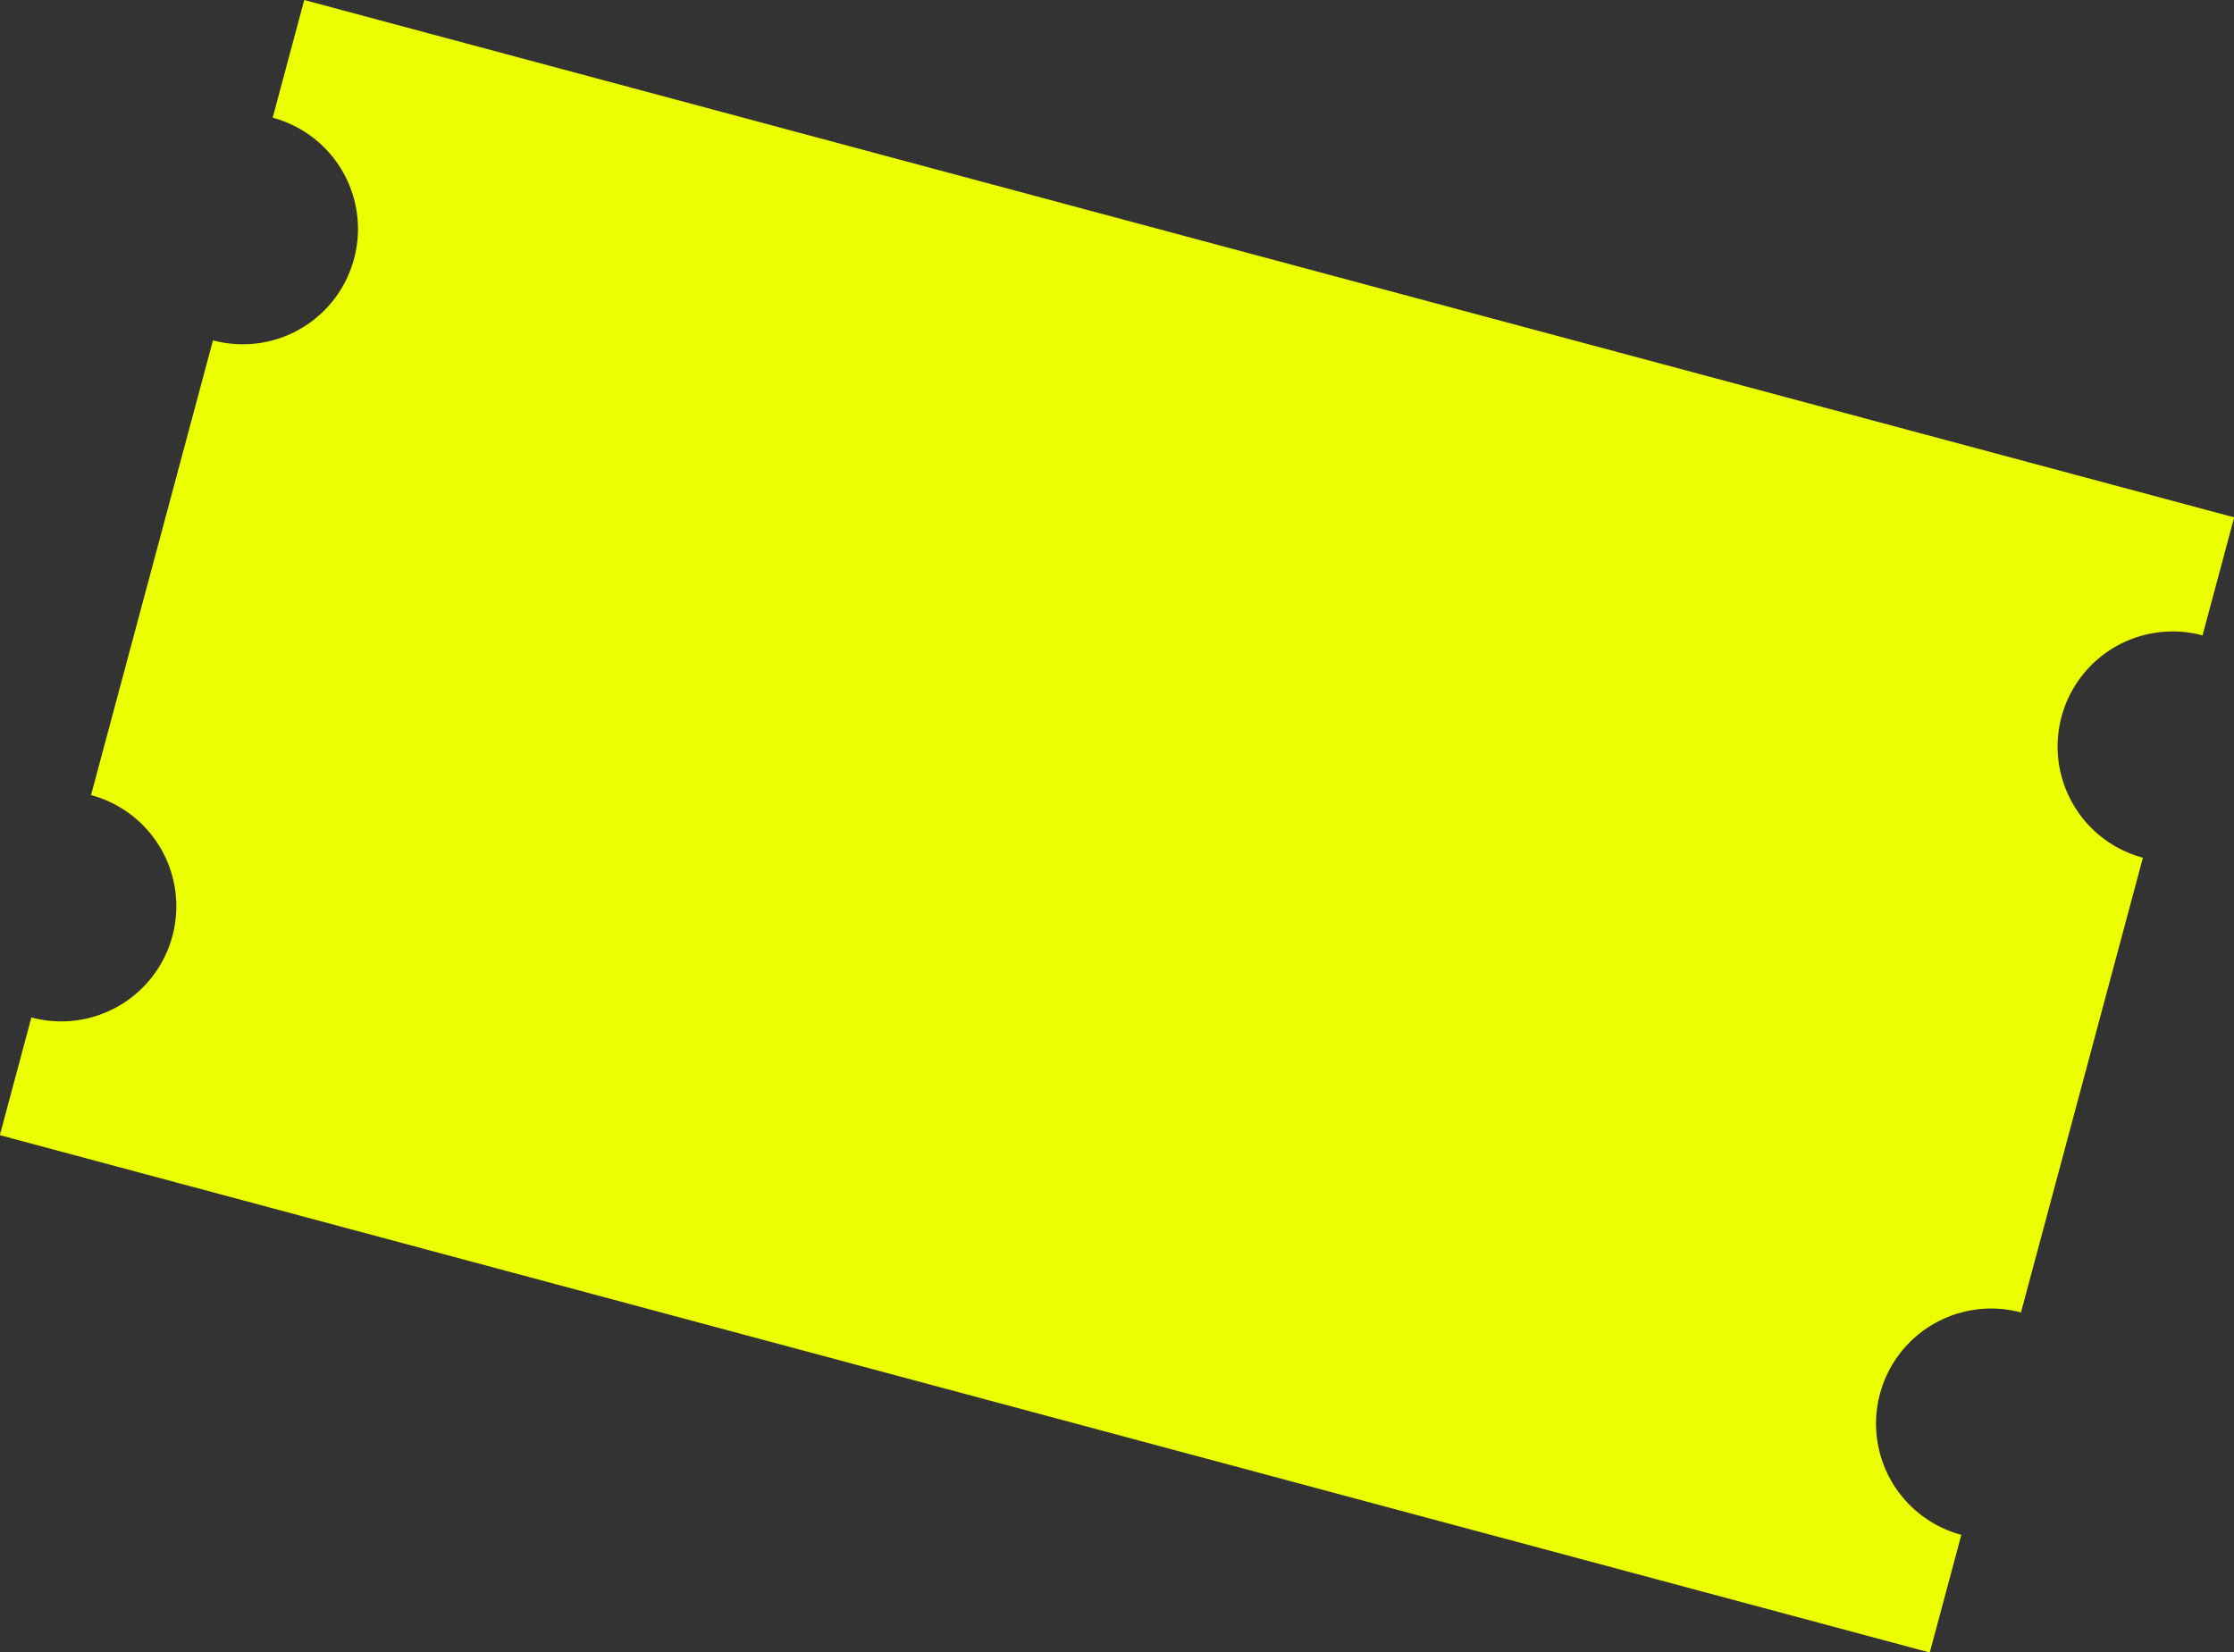 <svg xmlns="http://www.w3.org/2000/svg" width="29.327" height="21.695" viewBox="0 0 29.327 21.695">
  <rect x="0" y="0" width="29.327" height="21.695" fill="#333333" stroke="none"/>
  <g id="Group_924" data-name="Group 924" transform="matrix(0.966, 0.259, -0.259, 0.966, 3.994, 0)">
    <path id="Path_68" data-name="Path 68" d="M26.227,10.807V4.626a1.511,1.511,0,1,1,0-3.022V0H0V1.6A1.511,1.511,0,0,1,1.511,3.115,1.511,1.511,0,0,1,0,4.626v6.181a1.511,1.511,0,1,1,0,3.022v1.6H26.227v-1.6a1.511,1.511,0,1,1,0-3.022" fill="#ebff00"/>
  </g>
</svg>
